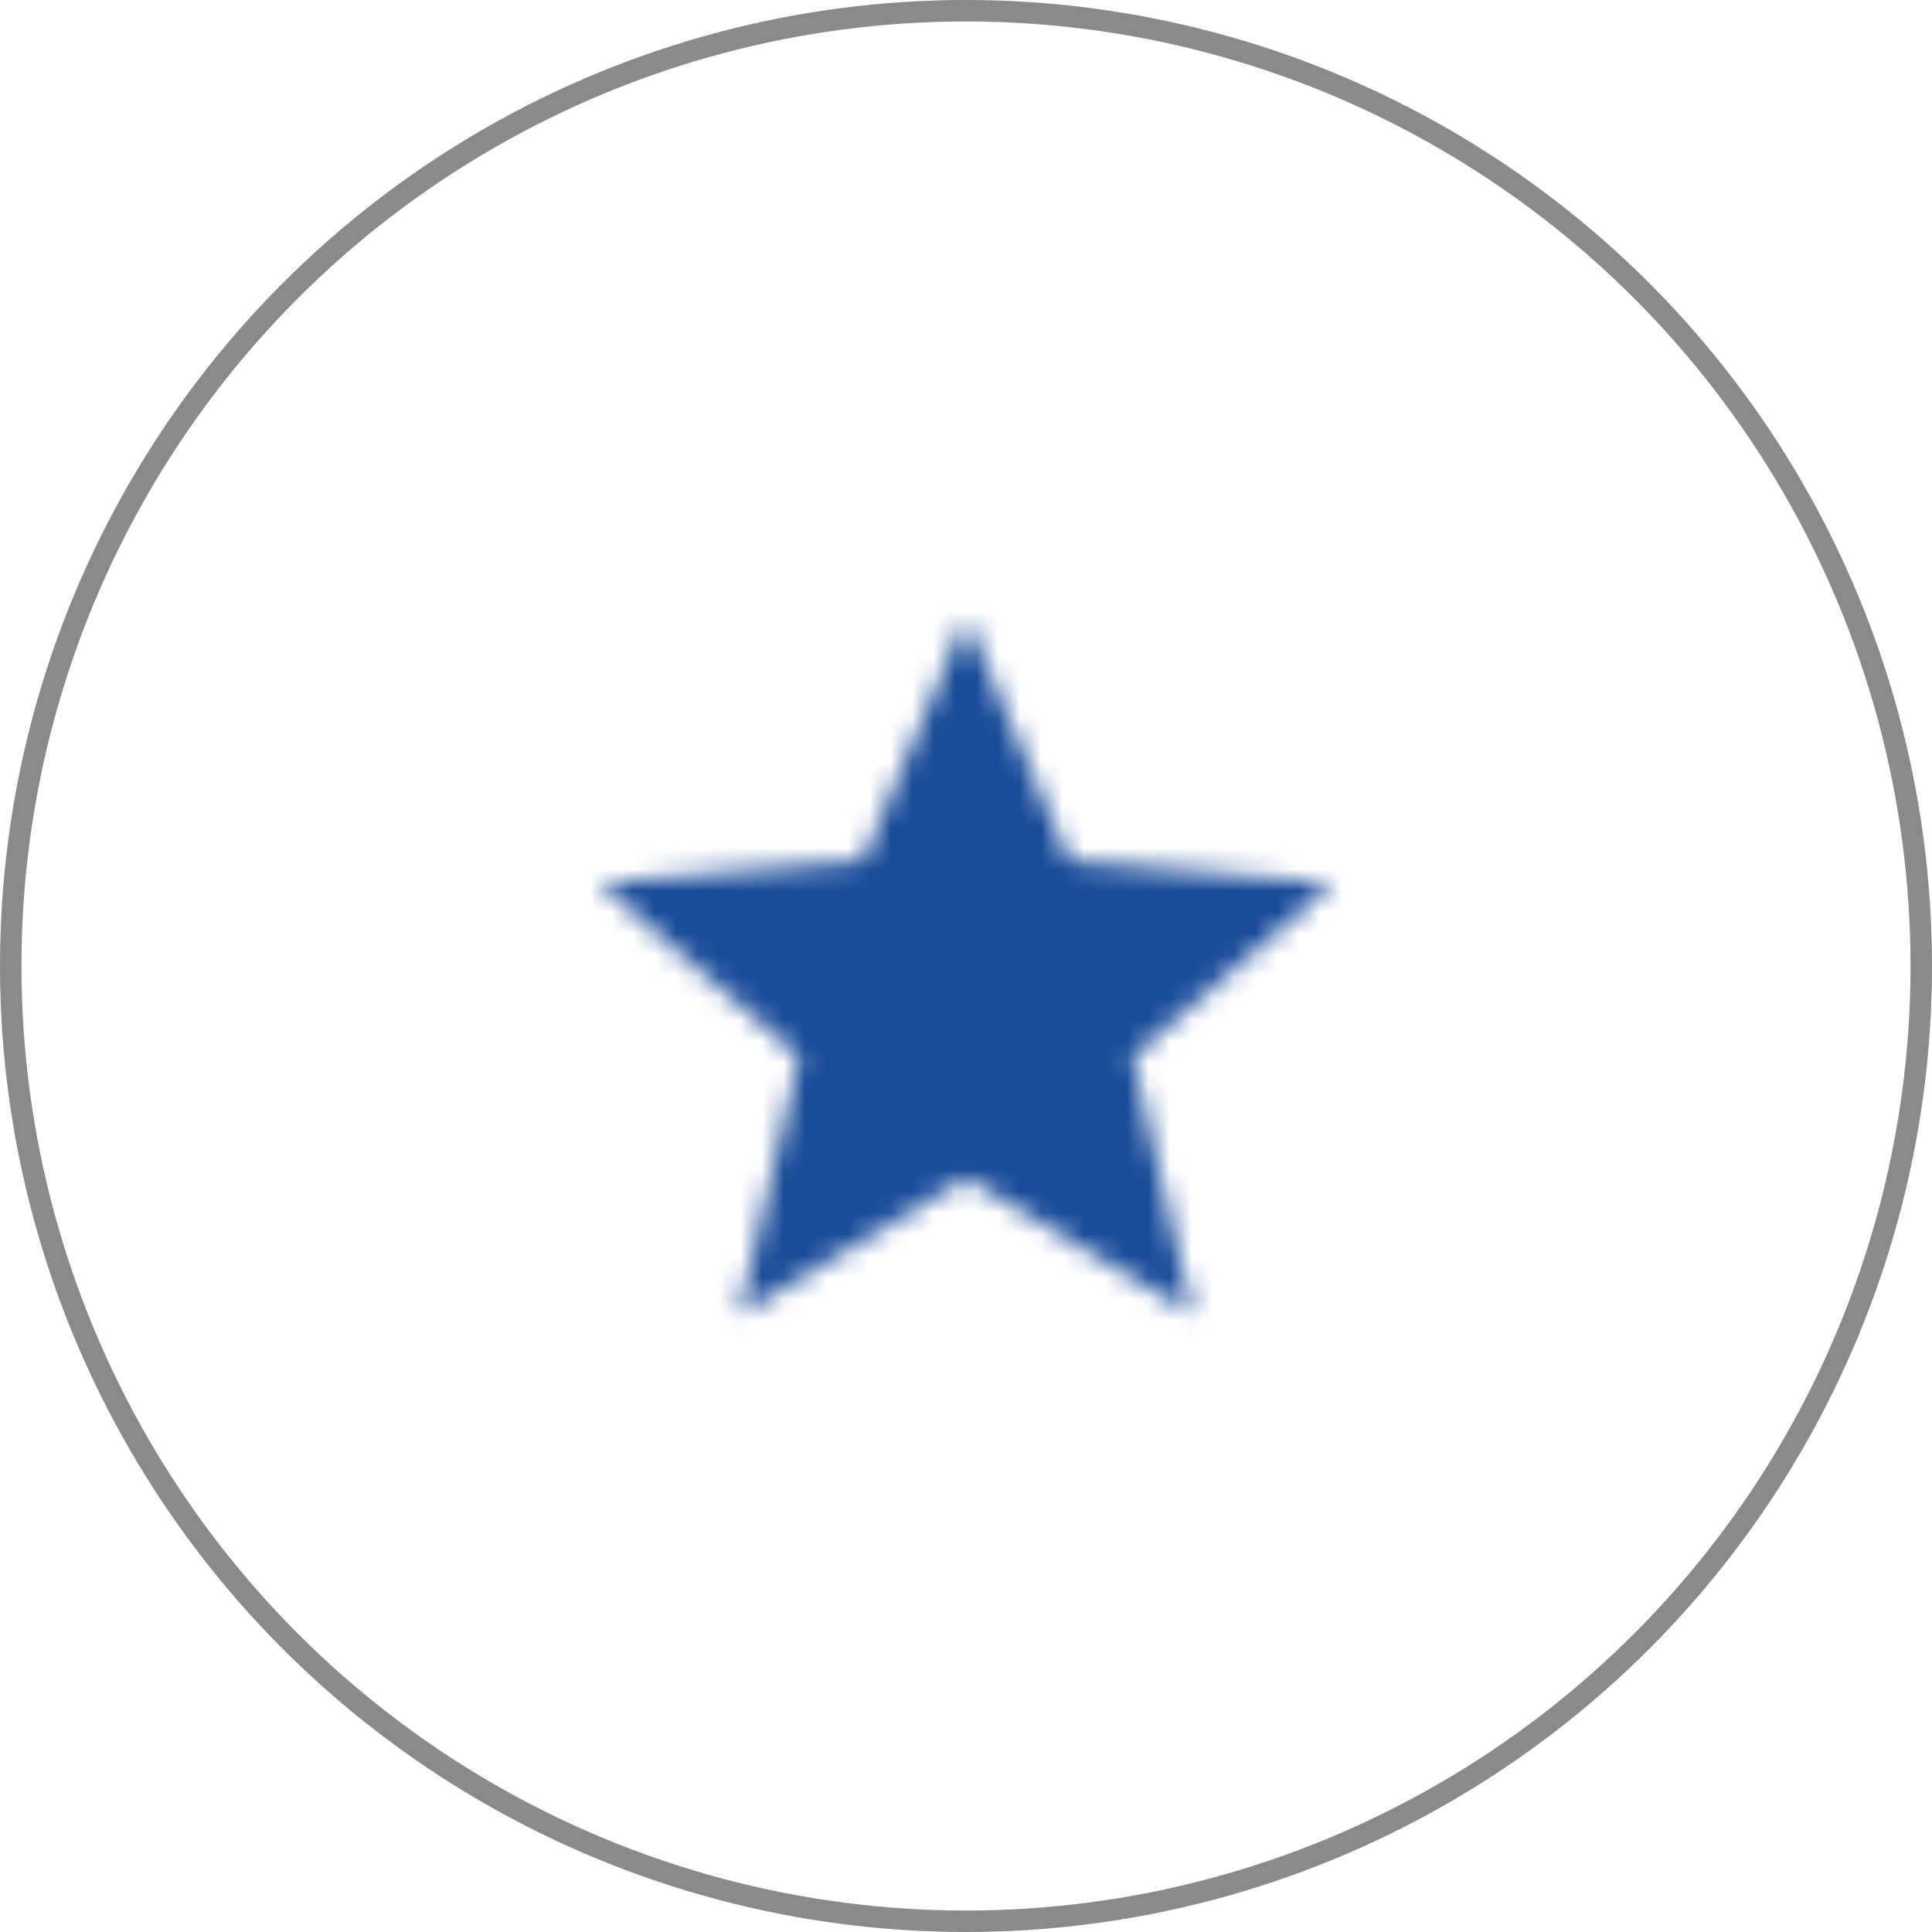 <svg xmlns="http://www.w3.org/2000/svg" xmlns:xlink="http://www.w3.org/1999/xlink" width="90" height="90" viewBox="0 0 90 90">
    <defs>
        <path id="xeslshk5ya" d="M26 35.876L36.565 42.25 33.77 30.226 43.096 22.141 30.802 21.086 26 9.75 21.198 21.086 8.904 22.141 18.23 30.226 15.434 42.25z"/>
    </defs>
    <g fill="none" fill-rule="evenodd">
        <g>
            <g transform="translate(-105 -2150) translate(105 2150)">
                <circle cx="45" cy="45" r="44.5" stroke="#8A8A8A"/>
                <g transform="translate(19 19)">
                    <mask id="r4u01q072b" fill="#fff">
                        <use xlink:href="#xeslshk5ya"/>
                    </mask>
                    <g fill="#1A4C99" mask="url(#r4u01q072b)">
                        <path d="M0 0H52V52H0z"/>
                    </g>
                </g>
            </g>
        </g>
    </g>
</svg>
